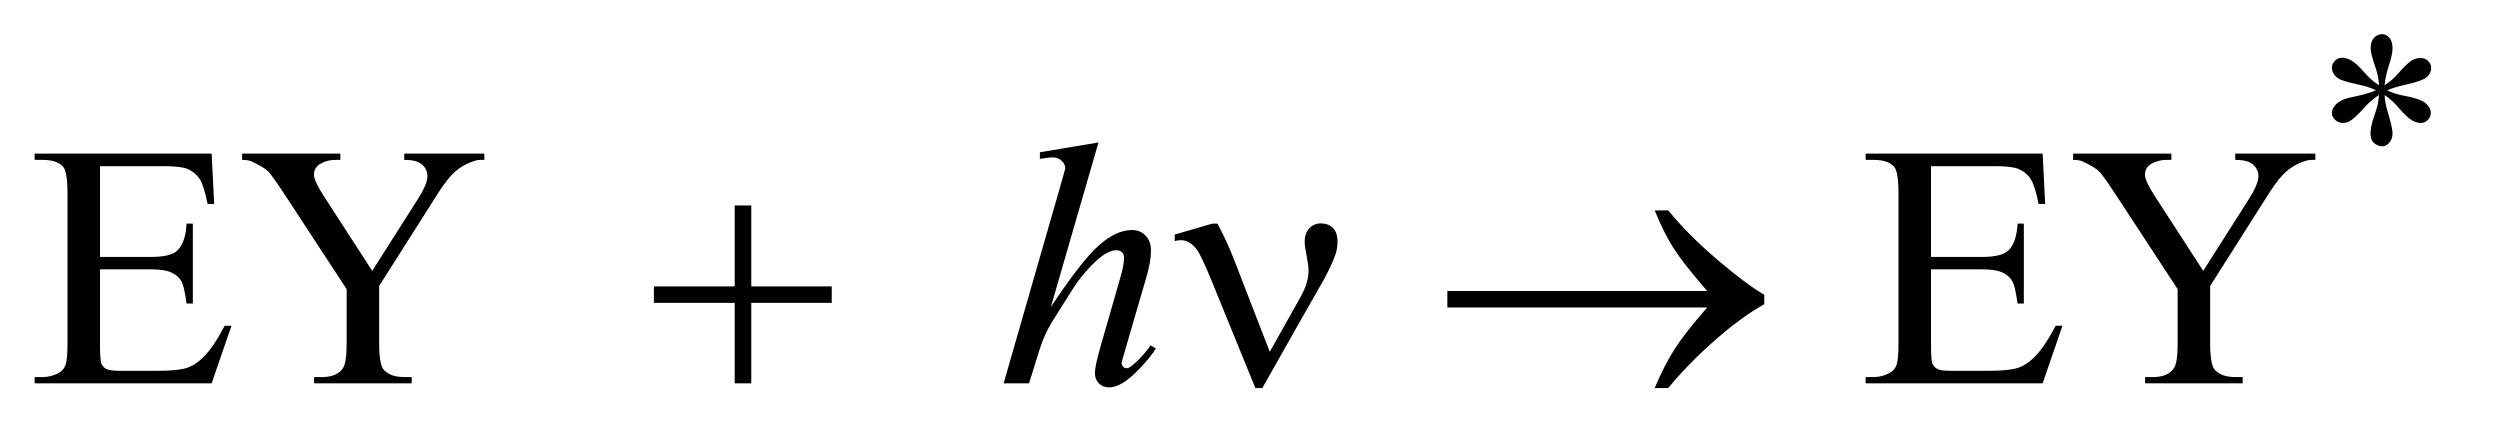 <?xml version="1.0" encoding="UTF-8"?>
<!DOCTYPE svg PUBLIC '-//W3C//DTD SVG 1.0//EN'
          'http://www.w3.org/TR/2001/REC-SVG-20010904/DTD/svg10.dtd'>
<svg stroke-dasharray="none" shape-rendering="auto" xmlns="http://www.w3.org/2000/svg" font-family="'Dialog'" text-rendering="auto" width="113" fill-opacity="1" color-interpolation="auto" color-rendering="auto" preserveAspectRatio="xMidYMid meet" font-size="12px" viewBox="0 0 113 20" fill="black" xmlns:xlink="http://www.w3.org/1999/xlink" stroke="black" image-rendering="auto" stroke-miterlimit="10" stroke-linecap="square" stroke-linejoin="miter" font-style="normal" stroke-width="1" height="20" stroke-dashoffset="0" font-weight="normal" stroke-opacity="1"
><!--Generated by the Batik Graphics2D SVG Generator--><defs id="genericDefs"
  /><g
  ><defs id="defs1"
    ><clipPath clipPathUnits="userSpaceOnUse" id="clipPath1"
      ><path d="M1.046 1.941 L72.23 1.941 L72.23 14.116 L1.046 14.116 L1.046 1.941 Z"
      /></clipPath
      ><clipPath clipPathUnits="userSpaceOnUse" id="clipPath2"
      ><path d="M33.511 62.199 L33.511 452.426 L2315.051 452.426 L2315.051 62.199 Z"
      /></clipPath
    ></defs
    ><g transform="scale(1.576,1.576) translate(-1.046,-1.941) matrix(0.031,0,0,0.031,0,0)"
    ><path d="M2234.75 141.5 Q2234.25 132.875 2231.25 124.375 Q2227 112.125 2227 107.5 Q2227 101 2230.062 97.625 Q2233.125 94.25 2237.625 94.25 Q2241.5 94.25 2244.375 97.625 Q2247.25 101 2247.25 107.25 Q2247.25 112.875 2243.938 122.938 Q2240.625 133 2239.875 141.5 Q2246.75 137.125 2252.25 130.875 Q2260.75 121 2264.875 118.625 Q2269 116.25 2273.25 116.25 Q2277.375 116.25 2280.188 119.062 Q2283 121.875 2283 125.75 Q2283 130.375 2278.875 134 Q2274.75 137.625 2258.25 141.25 Q2248.625 143.375 2242.25 146.125 Q2248.75 149.5 2258.125 151.25 Q2273.25 154 2277.938 158.125 Q2282.625 162.25 2282.625 167.125 Q2282.625 170.875 2279.812 173.625 Q2277 176.375 2273.25 176.375 Q2269.5 176.375 2264.938 173.75 Q2260.375 171.125 2252.625 162 Q2247.5 155.875 2239.875 150.5 Q2240.125 157.625 2242.75 166 Q2247.25 180.75 2247.25 186.125 Q2247.25 191.125 2244.25 194.562 Q2241.25 198 2237.875 198 Q2233.25 198 2229.5 194.375 Q2226.875 191.75 2226.875 186 Q2226.875 180 2229.75 171.562 Q2232.625 163.125 2233.375 159.938 Q2234.125 156.75 2234.75 150.5 Q2227.375 155.375 2221.875 161.375 Q2212.75 171.625 2208.125 174.375 Q2204.875 176.375 2201.375 176.375 Q2197.125 176.375 2194.125 173.5 Q2191.125 170.625 2191.125 167.125 Q2191.125 164 2193.688 160.562 Q2196.25 157.125 2201.375 154.875 Q2204.75 153.375 2216.75 150.875 Q2224.5 149.25 2231.875 146.125 Q2225.125 142.75 2215.75 140.875 Q2200.375 137.625 2196.75 135 Q2191.125 130.875 2191.125 125 Q2191.125 121.625 2193.938 118.812 Q2196.75 116 2200.5 116 Q2204.625 116 2209.25 118.625 Q2213.875 121.25 2220.75 129.188 Q2227.625 137.125 2234.75 141.5 Z" stroke="none" clip-path="url(#clipPath2)"
    /></g
    ><g transform="matrix(0.049,0,0,0.049,-1.647,-3.058)"
    ><path d="M125.875 215.688 L125.875 299.438 L172.438 299.438 Q190.562 299.438 196.656 293.969 Q204.781 286.781 205.719 268.656 L211.5 268.656 L211.5 342.406 L205.719 342.406 Q203.531 326.938 201.344 322.562 Q198.531 317.094 192.125 313.969 Q185.719 310.844 172.438 310.844 L125.875 310.844 L125.875 380.688 Q125.875 394.75 127.125 397.797 Q128.375 400.844 131.5 402.641 Q134.625 404.438 143.375 404.438 L179.312 404.438 Q197.281 404.438 205.406 401.938 Q213.531 399.438 221.031 392.094 Q230.719 382.406 240.875 362.875 L247.125 362.875 L228.844 416 L65.562 416 L65.562 410.219 L73.062 410.219 Q80.562 410.219 87.281 406.625 Q92.281 404.125 94.078 399.125 Q95.875 394.125 95.875 378.656 L95.875 241 Q95.875 220.844 91.812 216.156 Q86.188 209.906 73.062 209.906 L65.562 209.906 L65.562 204.125 L228.844 204.125 L231.188 250.531 L225.094 250.531 Q221.812 233.812 217.828 227.562 Q213.844 221.312 206.031 218.031 Q199.781 215.688 184 215.688 L125.875 215.688 ZM406.5 204.125 L480.406 204.125 L480.406 209.906 L476.344 209.906 Q472.281 209.906 464.469 213.5 Q456.656 217.094 450.25 223.812 Q443.844 230.531 434.469 245.688 L383.375 326.156 L383.375 379.281 Q383.375 398.812 387.75 403.656 Q393.688 410.219 406.5 410.219 L413.375 410.219 L413.375 416 L323.375 416 L323.375 410.219 L330.875 410.219 Q344.312 410.219 349.938 402.094 Q353.375 397.094 353.375 379.281 L353.375 329.125 L295.25 240.375 Q284.938 224.75 281.266 220.844 Q277.594 216.938 266.031 211.469 Q262.906 209.906 256.969 209.906 L256.969 204.125 L347.594 204.125 L347.594 209.906 L342.906 209.906 Q335.562 209.906 329.391 213.344 Q323.219 216.781 323.219 223.656 Q323.219 229.281 332.75 243.969 L376.969 312.25 L418.531 246.938 Q427.906 232.25 427.906 225.062 Q427.906 220.688 425.641 217.25 Q423.375 213.812 419.156 211.859 Q414.938 209.906 406.5 209.906 L406.5 204.125 ZM1814.875 215.688 L1814.875 299.438 L1861.438 299.438 Q1879.562 299.438 1885.656 293.969 Q1893.781 286.781 1894.719 268.656 L1900.5 268.656 L1900.5 342.406 L1894.719 342.406 Q1892.531 326.938 1890.344 322.562 Q1887.531 317.094 1881.125 313.969 Q1874.719 310.844 1861.438 310.844 L1814.875 310.844 L1814.875 380.688 Q1814.875 394.75 1816.125 397.797 Q1817.375 400.844 1820.5 402.641 Q1823.625 404.438 1832.375 404.438 L1868.312 404.438 Q1886.281 404.438 1894.406 401.938 Q1902.531 399.438 1910.031 392.094 Q1919.719 382.406 1929.875 362.875 L1936.125 362.875 L1917.844 416 L1754.562 416 L1754.562 410.219 L1762.062 410.219 Q1769.562 410.219 1776.281 406.625 Q1781.281 404.125 1783.078 399.125 Q1784.875 394.125 1784.875 378.656 L1784.875 241 Q1784.875 220.844 1780.812 216.156 Q1775.188 209.906 1762.062 209.906 L1754.562 209.906 L1754.562 204.125 L1917.844 204.125 L1920.188 250.531 L1914.094 250.531 Q1910.812 233.812 1906.828 227.562 Q1902.844 221.312 1895.031 218.031 Q1888.781 215.688 1873 215.688 L1814.875 215.688 ZM2095.5 204.125 L2169.406 204.125 L2169.406 209.906 L2165.344 209.906 Q2161.281 209.906 2153.469 213.5 Q2145.656 217.094 2139.25 223.812 Q2132.844 230.531 2123.469 245.688 L2072.375 326.156 L2072.375 379.281 Q2072.375 398.812 2076.75 403.656 Q2082.688 410.219 2095.5 410.219 L2102.375 410.219 L2102.375 416 L2012.375 416 L2012.375 410.219 L2019.875 410.219 Q2033.312 410.219 2038.938 402.094 Q2042.375 397.094 2042.375 379.281 L2042.375 329.125 L1984.25 240.375 Q1973.938 224.75 1970.266 220.844 Q1966.594 216.938 1955.031 211.469 Q1951.906 209.906 1945.969 209.906 L1945.969 204.125 L2036.594 204.125 L2036.594 209.906 L2031.906 209.906 Q2024.562 209.906 2018.391 213.344 Q2012.219 216.781 2012.219 223.656 Q2012.219 229.281 2021.75 243.969 L2065.969 312.25 L2107.531 246.938 Q2116.906 232.25 2116.906 225.062 Q2116.906 220.688 2114.641 217.25 Q2112.375 213.812 2108.156 211.859 Q2103.938 209.906 2095.5 209.906 L2095.5 204.125 Z" stroke="none" clip-path="url(#clipPath2)"
    /></g
    ><g transform="matrix(0.049,0,0,0.049,-1.647,-3.058)"
    ><path d="M1046.906 193.812 L1003 345.531 Q1031.438 302.719 1047.375 288.656 Q1063.312 274.594 1077.844 274.594 Q1085.344 274.594 1090.344 279.75 Q1095.344 284.906 1095.344 293.5 Q1095.344 303.812 1090.969 318.5 L1071.906 383.969 Q1068.312 395.844 1068.312 397.094 Q1068.312 399.281 1069.641 400.688 Q1070.969 402.094 1072.688 402.094 Q1074.719 402.094 1077.375 400.062 Q1086.281 393.188 1095.031 381 L1099.875 383.969 Q1094.562 392.25 1085.109 402.172 Q1075.656 412.094 1068.859 415.922 Q1062.062 419.75 1056.75 419.75 Q1050.969 419.75 1047.297 416.078 Q1043.625 412.406 1043.625 406.625 Q1043.625 399.75 1049.094 381 L1067.062 318.5 Q1070.5 306.781 1070.5 300.062 Q1070.5 296.938 1068.547 295.062 Q1066.594 293.188 1063.469 293.188 Q1058.938 293.188 1053.156 296.625 Q1042.531 303.188 1028.625 321 Q1024.875 325.844 1003.625 360.062 Q997.062 371 992.844 383.969 L982.844 416 L959.406 416 L1010.812 237.25 L1016.281 217.875 Q1016.281 213.812 1012.922 210.688 Q1009.562 207.562 1004.719 207.562 Q1001.906 207.562 996.125 208.5 L992.844 208.969 L992.844 202.875 L1046.906 193.812 Z" stroke="none" clip-path="url(#clipPath2)"
    /></g
    ><g transform="matrix(0.049,0,0,0.049,-1.647,-3.058)"
    ><path d="M711.312 251.938 L726.625 251.938 L726.625 326.625 L800.844 326.625 L800.844 341.781 L726.625 341.781 L726.625 416 L711.312 416 L711.312 341.781 L636.781 341.781 L636.781 326.625 L711.312 326.625 L711.312 251.938 ZM1204.906 386.938 L1233.5 336 Q1240.688 323.031 1240.688 312.25 Q1240.688 307.406 1239.125 299.594 Q1237.094 289.438 1237.094 285.375 Q1237.094 277.719 1241.312 273.109 Q1245.531 268.5 1251.938 268.5 Q1259.125 268.5 1263.266 272.797 Q1267.406 277.094 1267.406 284.906 Q1267.406 291 1265.844 296.156 Q1262.719 305.688 1254.75 320.375 L1231.781 360.688 L1198.031 420.375 L1191.625 420.375 L1151.156 321.156 Q1141.469 297.406 1137.25 292.094 Q1130.688 283.969 1123.031 283.969 Q1120.844 283.969 1117.25 284.75 L1117.25 278.812 L1151.938 268.656 L1156.625 268.656 Q1165.375 284.75 1172.406 303.031 L1204.906 386.938 ZM1608.406 346 L1368.719 346 L1368.719 330.844 L1608.406 330.844 Q1586.219 305.219 1577.312 291.234 Q1568.406 277.25 1559.969 256.469 L1572.469 256.469 Q1590.75 278.969 1617.938 302.094 Q1645.125 325.219 1661.062 334.281 L1661.062 343.031 Q1640.281 354.594 1615.672 376.156 Q1591.062 397.719 1572.469 420.375 L1559.969 420.375 Q1568.875 399.281 1578.25 384.594 Q1587.625 369.906 1608.406 346 Z" stroke="none" clip-path="url(#clipPath2)"
    /></g
  ></g
></svg
>
